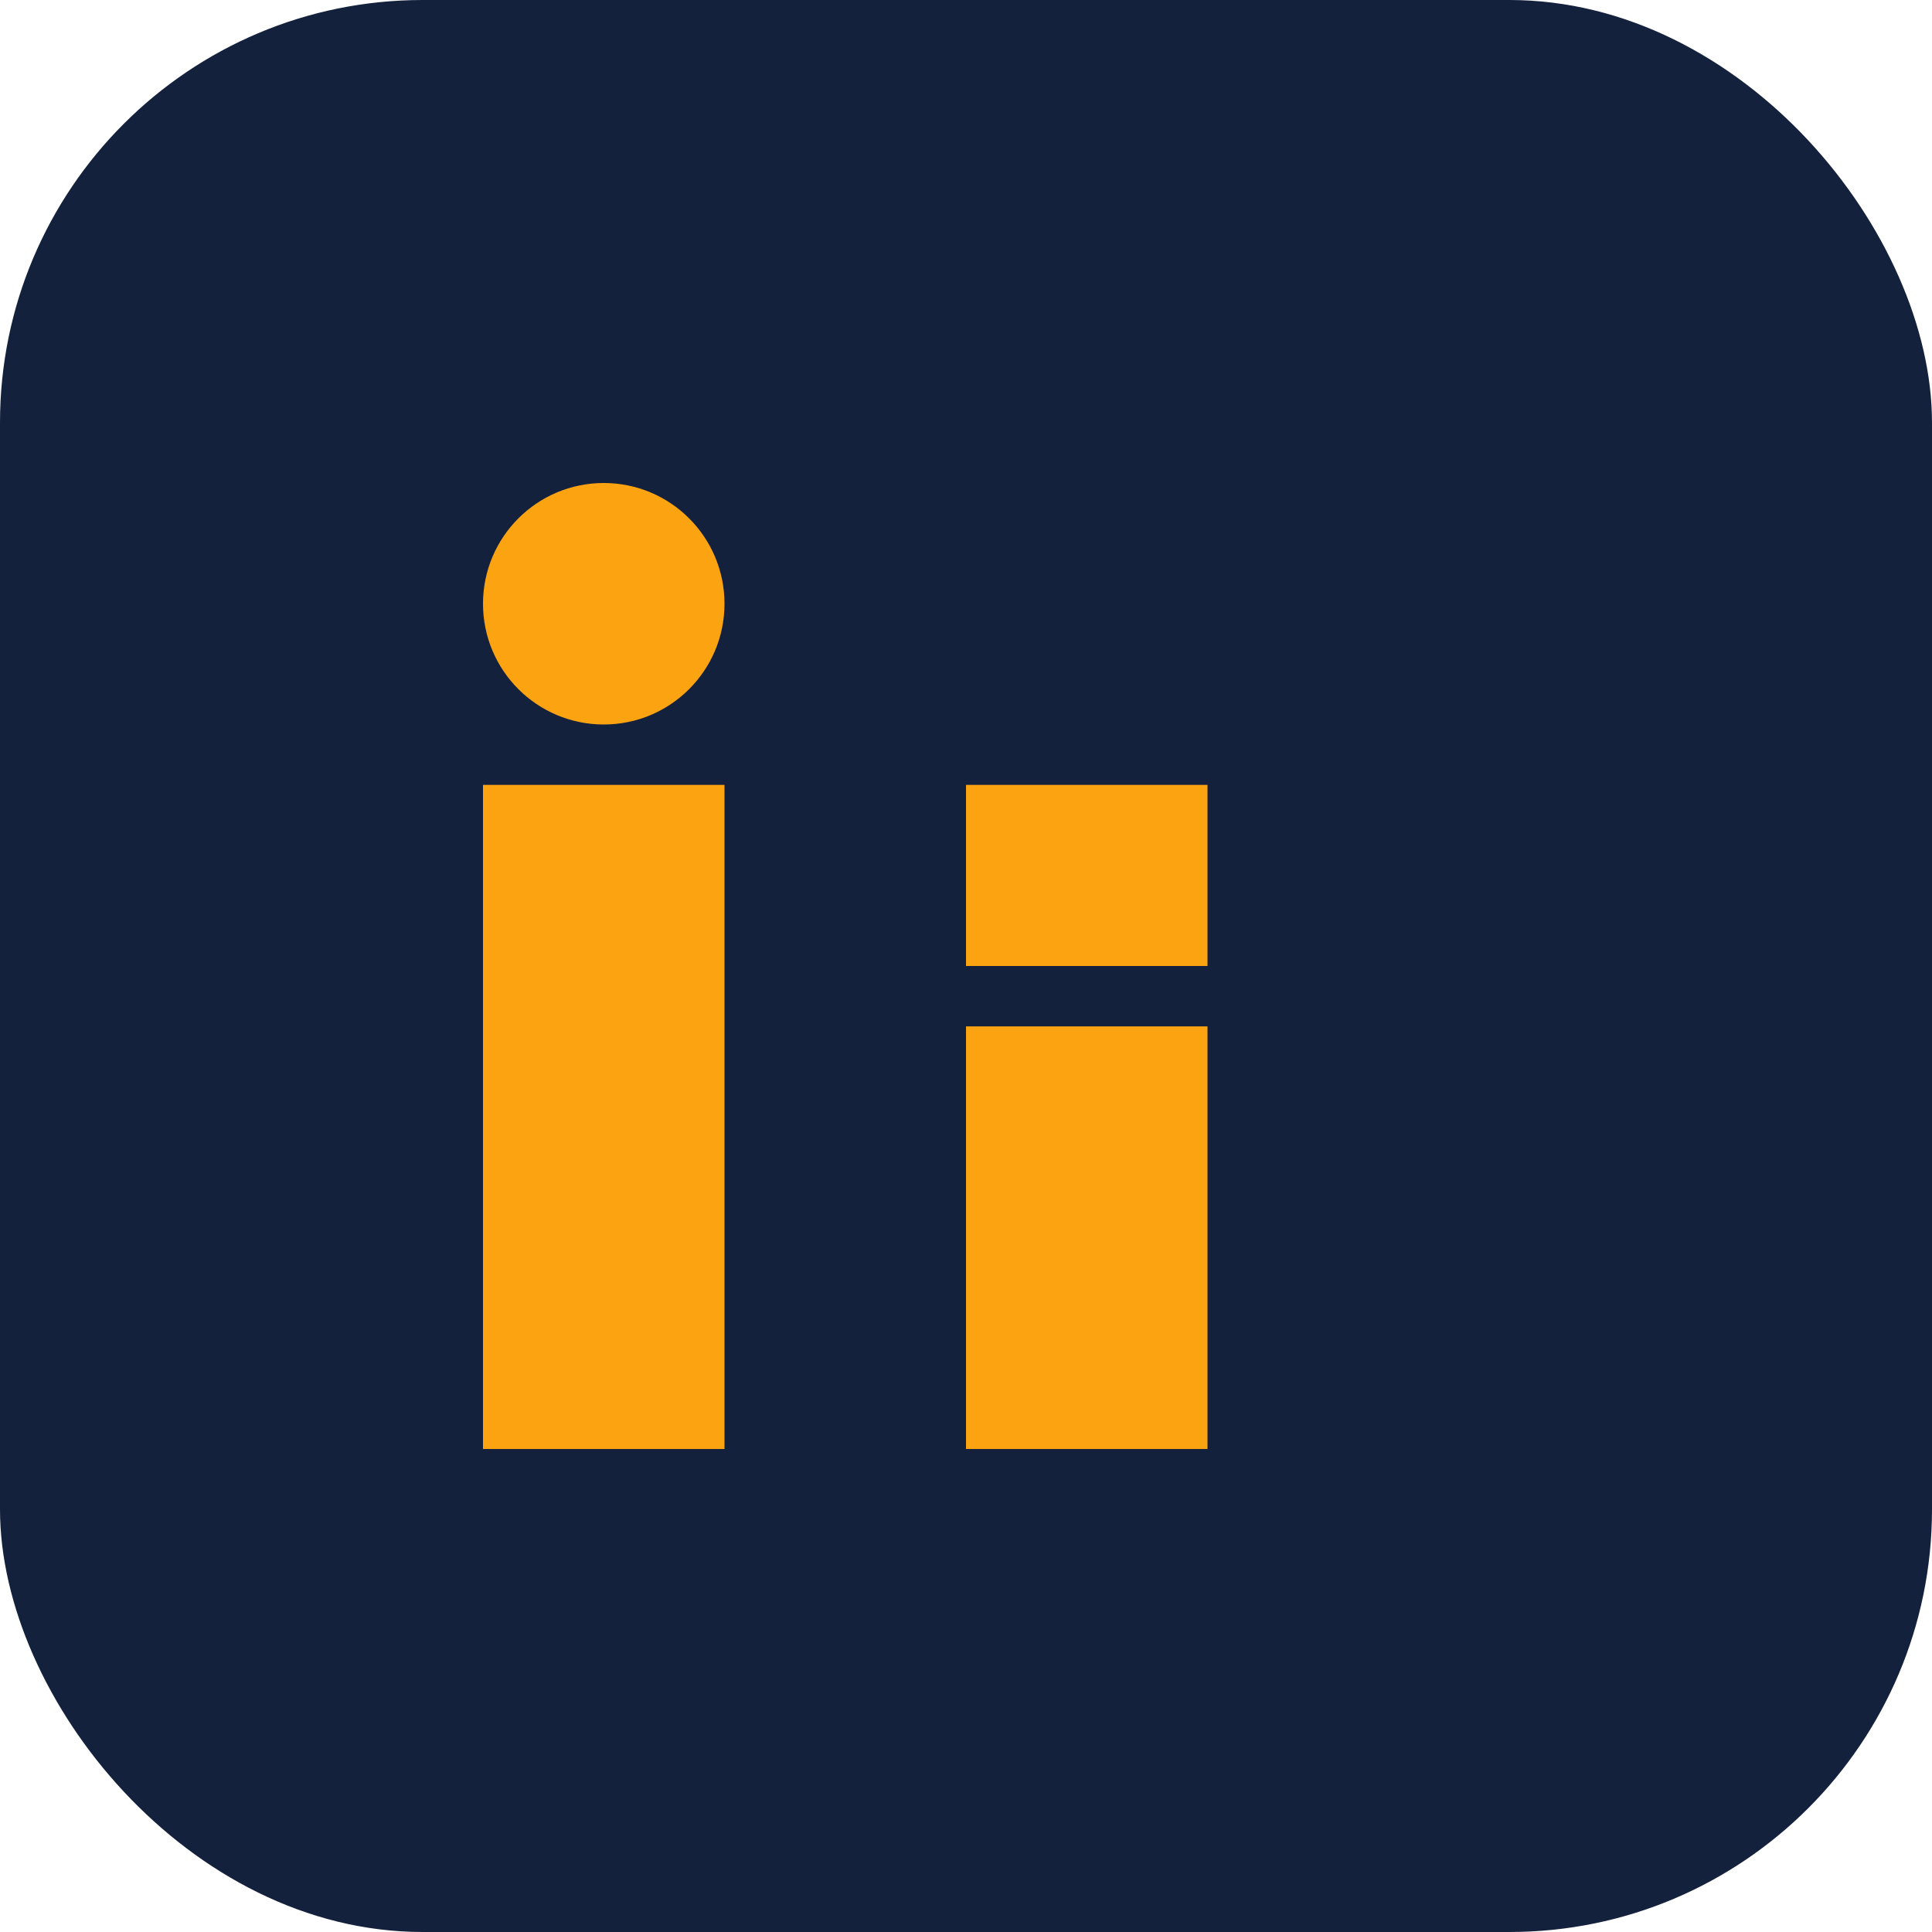 <?xml version="1.0" encoding="UTF-8"?>
<svg xmlns="http://www.w3.org/2000/svg" width="32" height="32" viewBox="0 0 32 32"><rect width="32" height="32" rx="7" fill="#14213D"/><rect x="8" y="13" width="4" height="11" fill="#FCA311"/><circle cx="10" cy="10" r="2" fill="#FCA311"/><rect x="16" y="17" width="4" height="7" fill="#FCA311"/><rect x="16" y="13" width="4" height="3" fill="#FCA311"/></svg>